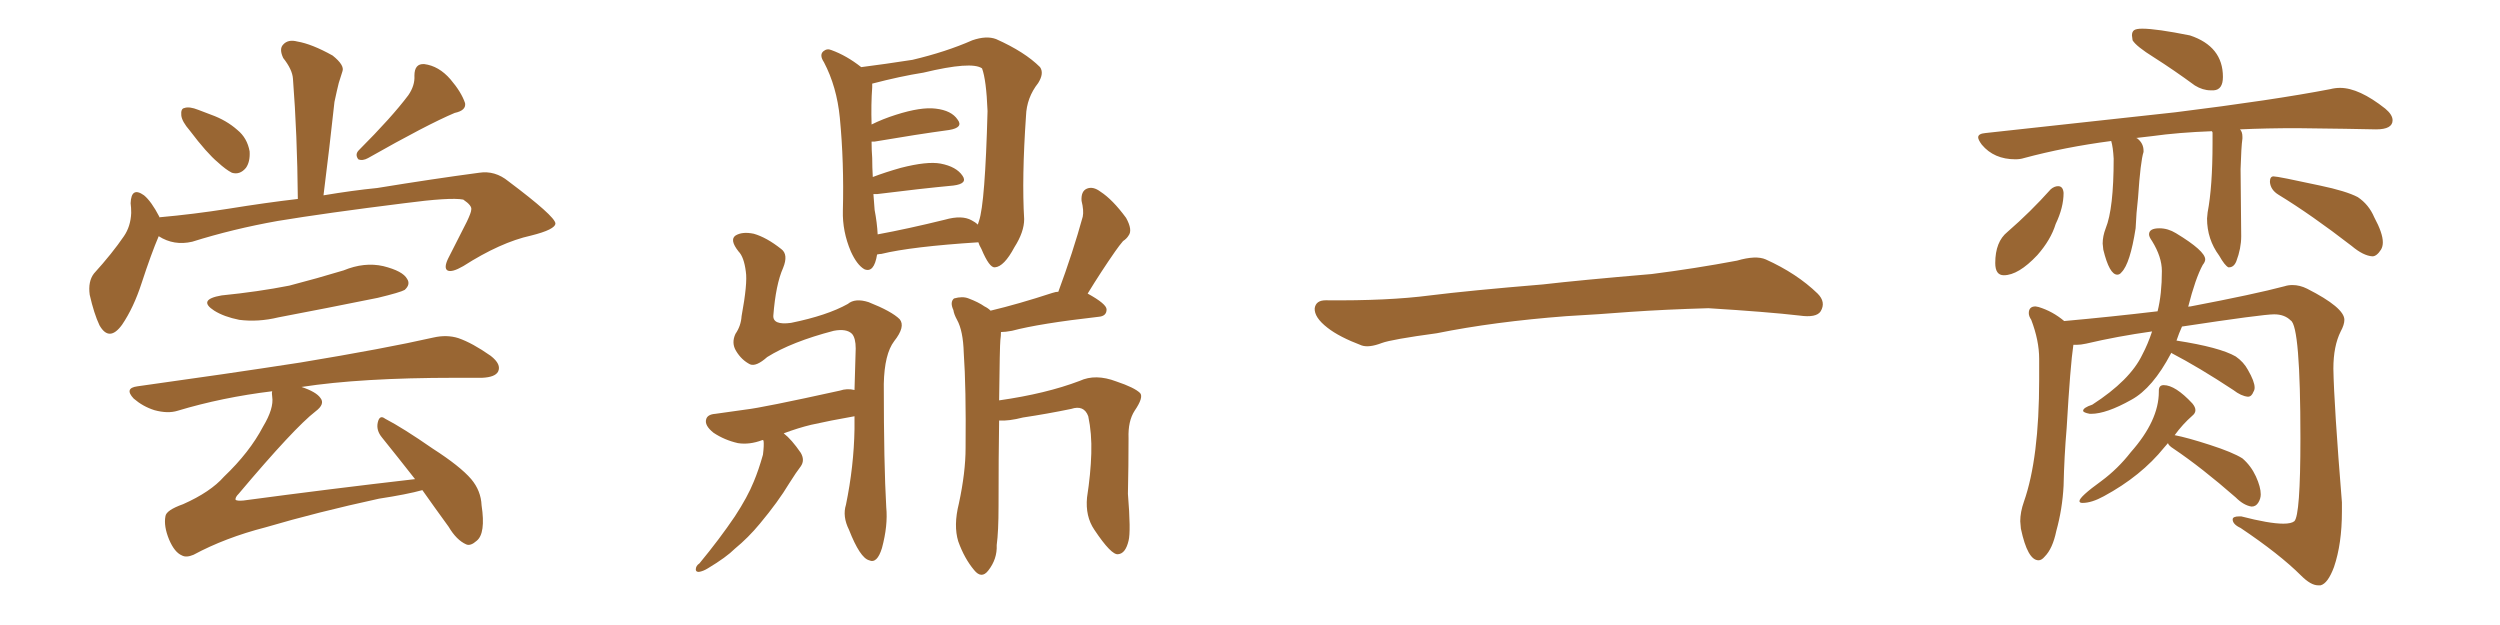 <svg xmlns="http://www.w3.org/2000/svg" xmlns:xlink="http://www.w3.org/1999/xlink" width="600" height="150"><path fill="#996633" padding="10" d="M45.56 31.35L45.56 31.35Q43.65 29.15 43.51 27.69L43.51 27.69Q43.36 26.07 44.24 25.93L44.24 25.93Q45.41 25.49 47.61 26.37L47.61 26.37Q49.22 26.95 50.68 27.54L50.68 27.54Q54.35 28.86 56.98 31.20L56.98 31.20Q59.33 33.11 59.91 36.33L59.91 36.33Q60.06 38.82 59.03 40.28L59.03 40.28Q57.57 42.04 55.66 41.46L55.66 41.46Q54.20 40.72 52.29 38.96L52.29 38.96Q49.66 36.77 45.56 31.35ZM98.00 22.85L98.00 22.85Q99.61 20.51 99.46 18.16L99.46 18.16Q99.46 15.23 101.81 15.38L101.81 15.38Q105.32 15.82 108.11 19.04L108.11 19.04Q110.74 22.12 111.62 24.76L111.62 24.76Q111.91 26.51 109.13 27.10L109.13 27.10Q102.54 29.88 88.33 37.94L88.33 37.94Q87.01 38.67 85.99 38.23L85.99 38.23Q85.11 37.06 86.13 36.04L86.13 36.04Q94.04 28.13 98.00 22.85ZM38.09 56.69L38.09 56.69Q36.33 60.79 33.98 67.97L33.98 67.97Q32.08 73.83 29.30 77.93L29.30 77.93Q26.22 82.18 23.88 78.08L23.88 78.08Q22.56 75.29 21.53 70.75L21.53 70.75Q21.09 67.53 22.56 65.63L22.56 65.63Q26.95 60.79 29.74 56.69L29.74 56.69Q31.35 54.35 31.49 51.12L31.49 51.12Q31.49 49.80 31.35 48.78L31.35 48.78Q31.49 44.68 34.57 46.88L34.57 46.88Q36.33 48.34 38.23 52.00L38.23 52.00Q38.23 52.00 38.23 52.15L38.23 52.15Q46.44 51.42 54.79 50.10L54.79 50.10Q63.87 48.63 71.48 47.75L71.48 47.75Q71.34 32.23 70.31 18.90L70.31 18.90Q70.17 16.70 67.97 13.92L67.97 13.92Q66.94 11.72 67.97 10.69L67.97 10.69Q69.14 9.38 71.34 9.96L71.34 9.96Q74.85 10.55 79.83 13.33L79.83 13.33Q82.76 15.67 82.18 17.14L82.18 17.14Q81.74 18.46 81.30 19.92L81.30 19.92Q80.86 21.68 80.27 24.46L80.27 24.46Q79.10 35.30 77.64 46.88L77.64 46.88Q84.67 45.70 90.53 45.12L90.53 45.12Q104.00 42.92 114.99 41.46L114.99 41.46Q118.80 40.87 122.02 43.51L122.02 43.51Q133.15 51.86 133.30 53.61L133.30 53.61Q133.30 55.08 127.44 56.54L127.44 56.54Q120.12 58.15 111.18 63.87L111.18 63.87Q108.40 65.48 107.37 64.89L107.37 64.89Q106.49 64.31 107.52 62.11L107.52 62.11Q109.86 57.57 112.06 53.17L112.06 53.17Q113.09 50.98 113.09 50.39L113.09 50.39Q113.38 49.37 111.18 47.90L111.18 47.90Q108.11 47.31 96.97 48.78L96.97 48.78Q78.22 51.12 66.65 53.03L66.65 53.03Q55.96 54.93 46.14 58.01L46.14 58.01Q41.75 59.03 38.09 56.69ZM53.17 70.90L53.17 70.90Q61.96 70.02 69.43 68.55L69.43 68.55Q76.17 66.80 82.47 64.89L82.47 64.89Q87.45 62.84 91.99 63.87L91.99 63.87Q96.68 65.04 97.71 66.94L97.71 66.94Q98.58 68.26 97.12 69.58L97.12 69.58Q96.09 70.17 90.67 71.48L90.67 71.48Q78.37 73.97 66.80 76.17L66.80 76.17Q61.96 77.34 57.42 76.76L57.42 76.76Q53.76 76.03 51.42 74.56L51.42 74.56Q47.31 71.92 53.17 70.90ZM101.37 117.63L101.37 117.63L101.37 117.63Q97.71 118.65 90.97 119.68L90.97 119.68Q76.17 122.90 63.72 126.56L63.72 126.56Q54.05 129.05 46.44 133.15L46.44 133.15Q44.68 133.89 43.65 133.30L43.65 133.30Q41.89 132.57 40.58 129.49L40.58 129.49Q39.26 126.27 39.70 123.93L39.70 123.93Q39.84 122.46 43.95 121.00L43.95 121.00Q50.54 118.07 53.76 114.40L53.76 114.40Q59.91 108.54 63.13 102.39L63.13 102.39Q65.77 98.00 65.33 95.21L65.33 95.21Q65.19 94.34 65.33 93.90L65.33 93.90Q53.32 95.36 42.63 98.58L42.63 98.58Q40.28 99.32 37.06 98.44L37.06 98.44Q34.28 97.56 32.08 95.65L32.08 95.65Q29.74 93.16 32.96 92.72L32.96 92.72Q54.05 89.79 72.07 87.01L72.07 87.01Q92.43 83.64 104.00 81.01L104.00 81.01Q107.23 80.27 110.01 81.15L110.01 81.15Q113.38 82.32 117.77 85.40L117.77 85.40Q120.41 87.45 119.53 89.21L119.53 89.21Q118.80 90.53 115.72 90.67L115.72 90.67Q112.79 90.67 109.28 90.67L109.28 90.67Q86.57 90.67 72.36 92.87L72.36 92.87Q75.88 94.04 76.90 95.51L76.90 95.51Q78.08 96.97 75.73 98.73L75.73 98.73Q70.61 102.69 57.28 118.51L57.28 118.51Q56.40 119.38 56.54 119.97L56.54 119.97Q56.98 120.26 58.45 120.12L58.45 120.12Q79.25 117.33 99.61 114.99L99.61 114.99Q95.36 109.57 91.70 105.03L91.70 105.03Q90.23 103.27 90.67 101.37L90.67 101.37Q91.11 99.46 92.43 100.49L92.43 100.49Q96.68 102.69 103.86 107.67L103.86 107.67Q110.45 111.91 113.09 114.99L113.09 114.99Q115.43 117.77 115.58 121.29L115.58 121.29Q116.60 128.03 114.40 129.79L114.40 129.79Q112.94 131.10 111.91 130.66L111.91 130.66Q109.57 129.64 107.67 126.42L107.67 126.42Q104.15 121.58 101.37 117.63ZM210.50 61.08L210.50 61.08Q209.77 65.63 207.42 64.60L207.42 64.60Q205.66 63.57 204.20 60.35L204.20 60.35Q202.15 55.52 202.29 50.54L202.29 50.54Q202.59 38.96 201.56 28.27L201.56 28.27Q200.83 20.80 197.75 14.94L197.75 14.94Q196.58 13.18 197.61 12.30L197.61 12.30Q198.49 11.57 199.51 12.01L199.51 12.01Q203.17 13.33 206.69 16.11L206.69 16.11Q212.40 15.38 218.99 14.36L218.99 14.36Q227.05 12.45 233.35 9.67L233.35 9.67Q236.72 8.50 239.06 9.38L239.06 9.38Q245.95 12.45 249.61 16.11L249.61 16.11Q250.63 17.58 249.17 19.92L249.17 19.92Q246.39 23.44 246.24 27.83L246.24 27.83Q245.21 42.77 245.80 52.59L245.80 52.59L245.80 52.59Q245.80 55.66 243.46 59.33L243.46 59.33Q240.97 64.01 238.77 64.16L238.77 64.16Q237.45 64.31 235.55 59.77L235.55 59.77Q234.96 58.74 234.81 58.15L234.81 58.15Q218.70 59.18 211.52 60.94L211.52 60.94Q211.08 60.94 210.50 61.08ZM233.20 52.88L233.20 52.88Q234.08 53.32 234.67 53.91L234.67 53.91Q234.81 53.47 234.96 53.03L234.96 53.03Q236.43 48.78 237.01 26.66L237.01 26.66Q236.72 19.19 235.69 16.41L235.69 16.41L235.69 16.41Q233.20 14.65 221.63 17.43L221.63 17.43Q216.06 18.31 209.33 20.07L209.33 20.07Q209.33 20.36 209.33 20.95L209.33 20.95Q209.03 25.05 209.18 29.88L209.18 29.88Q211.82 28.56 215.04 27.54L215.04 27.54Q221.04 25.63 224.56 26.07L224.56 26.07Q228.37 26.51 229.83 28.71L229.83 28.71Q231.30 30.62 227.78 31.20L227.78 31.20Q220.17 32.23 209.91 33.98L209.91 33.98Q209.33 33.98 209.18 33.98L209.18 33.98Q209.18 36.04 209.33 37.94L209.33 37.94Q209.33 40.14 209.47 42.48L209.47 42.48Q212.55 41.31 216.21 40.28L216.21 40.28Q222.51 38.67 225.73 39.26L225.73 39.26Q229.54 39.99 231.01 42.19L231.01 42.19Q232.32 44.09 228.81 44.53L228.81 44.53Q221.04 45.26 210.50 46.58L210.50 46.58Q209.77 46.58 209.62 46.58L209.62 46.58Q209.77 48.49 209.91 50.39L209.91 50.39Q210.50 53.47 210.64 56.25L210.64 56.25Q217.82 54.93 226.76 52.73L226.76 52.73Q230.86 51.56 233.20 52.88ZM183.11 105.62L183.11 105.62Q182.96 105.62 182.96 105.62L182.96 105.62Q179.88 106.79 177.10 106.35L177.10 106.35Q173.88 105.62 171.24 103.86L171.24 103.86Q169.04 102.10 169.48 100.63L169.48 100.63Q169.78 99.46 171.68 99.32L171.68 99.32Q175.05 98.88 179.00 98.29L179.00 98.29Q182.96 97.85 201.56 93.75L201.56 93.75Q203.32 93.16 205.08 93.60L205.08 93.60Q205.22 88.92 205.37 83.64L205.37 83.64Q205.37 81.15 204.49 80.13L204.49 80.13Q203.17 78.81 200.10 79.39L200.10 79.39Q189.99 82.03 184.13 85.69L184.13 85.69Q181.49 88.04 180.03 87.45L180.03 87.45Q177.98 86.43 176.66 84.23L176.66 84.23Q175.49 82.32 176.51 80.13L176.51 80.13Q177.83 78.22 177.98 75.88L177.98 75.88Q179.44 67.97 179.00 65.19L179.00 65.19Q178.56 61.67 177.25 60.35L177.25 60.35Q175.05 57.57 176.51 56.54L176.51 56.54Q178.13 55.52 180.91 56.10L180.91 56.10Q183.98 56.98 187.50 59.77L187.50 59.77Q189.26 61.08 187.94 64.31L187.94 64.31Q186.18 68.26 185.60 75.73L185.60 75.73Q185.45 78.08 189.84 77.49L189.84 77.49Q198.49 75.73 203.47 72.95L203.47 72.95Q205.22 71.48 208.45 72.51L208.45 72.51Q214.01 74.71 215.92 76.61L215.92 76.61Q217.38 78.37 214.60 81.88L214.60 81.88Q212.26 84.96 212.11 92.14L212.11 92.14Q212.11 111.47 212.70 121.73L212.70 121.73Q213.13 126.12 211.67 131.54L211.67 131.54Q210.50 135.35 208.59 134.47L208.59 134.47Q206.40 133.89 203.76 127.15L203.76 127.15Q202.15 123.93 203.03 121.14L203.03 121.14Q204.93 111.91 205.08 102.98L205.08 102.98Q205.08 101.37 205.08 99.90L205.08 99.90Q199.22 100.93 194.68 101.95L194.68 101.95Q191.60 102.69 188.09 104.00L188.09 104.00Q189.99 105.47 192.19 108.69L192.19 108.69Q193.21 110.45 192.19 111.91L192.19 111.91Q191.16 113.23 189.40 116.02L189.40 116.02Q186.77 120.41 182.37 125.68L182.37 125.68Q179.59 129.05 176.37 131.69L176.37 131.69Q174.32 133.74 169.92 136.38L169.92 136.38Q168.75 137.11 167.72 137.26L167.72 137.26Q166.99 137.26 166.99 136.67L166.99 136.67Q166.99 135.79 167.87 135.21L167.87 135.21Q172.71 129.35 176.37 123.93L176.37 123.93Q179.44 119.24 180.91 115.58L180.91 115.58Q182.08 112.79 183.11 109.13L183.11 109.13Q183.40 106.79 183.25 105.76L183.25 105.76Q183.11 105.62 183.11 105.62ZM239.79 100.93L239.79 100.93L239.79 100.93Q239.65 109.42 239.65 121.44L239.65 121.44Q239.65 127.59 239.21 130.81L239.21 130.81Q239.36 134.18 237.16 136.96L237.16 136.96Q235.55 139.01 233.79 136.82L233.79 136.82Q231.45 134.03 229.98 129.93L229.98 129.93Q228.81 126.12 230.13 120.85L230.13 120.85Q231.74 113.38 231.74 107.52L231.74 107.52Q231.88 93.02 231.30 84.67L231.30 84.67Q231.15 79.39 229.69 76.76L229.69 76.76Q228.96 75.44 228.81 74.41L228.81 74.41Q227.93 72.51 228.96 71.63L228.96 71.63Q231.01 71.04 232.47 71.63L232.47 71.63Q234.81 72.51 236.28 73.54L236.28 73.54Q237.16 73.97 237.74 74.56L237.74 74.56Q244.48 72.95 252.54 70.31L252.54 70.31Q253.42 70.02 254.00 70.02L254.00 70.02Q257.52 60.50 259.86 52.00L259.86 52.00Q260.16 50.54 259.57 48.19L259.57 48.19Q259.42 45.85 260.89 45.26L260.89 45.26Q262.35 44.68 264.11 46.00L264.11 46.00Q267.04 47.90 270.26 52.29L270.26 52.29Q271.88 55.22 270.85 56.54L270.85 56.54Q270.41 57.28 269.53 57.86L269.53 57.86Q268.65 58.89 267.63 60.35L267.63 60.35Q264.26 65.19 261.04 70.46L261.04 70.46Q265.58 72.95 265.58 74.27L265.58 74.27Q265.58 75.88 263.67 76.03L263.67 76.03Q249.46 77.64 242.87 79.39L242.87 79.39Q241.26 79.69 240.23 79.69L240.23 79.69Q240.23 80.57 240.09 81.59L240.09 81.59Q239.94 82.91 239.79 96.09L239.79 96.09Q251.07 94.48 259.13 91.41L259.13 91.41Q262.94 89.65 267.92 91.55L267.92 91.55Q272.31 93.02 273.63 94.34L273.63 94.34Q274.51 95.36 272.31 98.58L272.31 98.58Q270.70 101.07 270.85 105.18L270.85 105.18Q270.85 111.77 270.70 118.51L270.70 118.51Q271.44 127.59 270.85 129.79L270.85 129.79Q270.12 132.86 268.36 133.01L268.36 133.01Q266.75 133.30 262.65 127.15L262.65 127.15Q260.45 123.93 260.89 119.38L260.89 119.38Q261.77 113.67 261.91 108.84L261.91 108.84Q262.06 104.00 261.18 99.90L261.18 99.90Q260.16 97.12 257.08 98.14L257.08 98.14Q251.37 99.32 245.51 100.20L245.51 100.20Q242.14 101.07 239.79 100.93ZM375.88 75.88L375.88 75.88L375.88 75.88Q358.59 77.20 344.82 79.98L344.82 79.98Q333.98 81.45 331.64 82.32L331.64 82.32Q328.56 83.50 326.81 82.91L326.81 82.91Q321.39 80.86 318.60 78.66L318.60 78.66Q315.38 76.17 315.53 73.97L315.53 73.97Q315.82 72.07 318.16 72.07L318.16 72.07Q333.11 72.22 343.21 70.90L343.21 70.90Q352.59 69.73 370.31 68.26L370.31 68.26Q379.10 67.24 396.39 65.77L396.39 65.77Q406.79 64.45 416.89 62.55L416.89 62.55Q421.44 61.23 423.78 62.26L423.78 62.26Q431.25 65.63 436.23 70.46L436.23 70.46Q438.28 72.51 436.96 74.71L436.96 74.71Q435.94 76.32 431.84 75.73L431.84 75.73Q424.22 74.85 410.01 73.97L410.01 73.97Q399.61 74.27 391.26 74.85L391.26 74.85Q383.79 75.44 375.88 75.88ZM530.57 21.68L531.30 21.68Q533.50 21.53 533.50 18.46L533.50 18.46Q533.50 11.13 525.59 8.50L525.59 8.50Q517.53 6.88 514.16 6.88L514.16 6.88Q512.70 6.88 512.18 7.25Q511.67 7.62 511.67 8.50L511.67 8.50L511.82 9.67Q512.70 11.13 516.94 13.77L516.94 13.77Q521.78 16.85 526.76 20.51L526.76 20.51Q528.66 21.68 530.57 21.68L530.57 21.68ZM508.15 65.92L508.15 65.92Q508.74 65.92 509.18 65.33L509.18 65.33Q511.23 63.28 512.55 54.79L512.55 54.79Q512.70 51.12 513.13 47.46L513.13 47.46Q513.72 38.67 514.45 36.47L514.45 36.47L514.45 36.18Q514.45 34.42 512.99 33.25L512.99 33.25L512.70 33.11L516.50 32.67Q522.80 31.79 530.86 31.49L530.86 31.49L531.01 31.79L531.01 34.28Q531.01 44.82 529.83 50.98L529.83 50.98L529.69 52.44Q529.69 57.42 532.62 61.38L532.62 61.38Q533.94 63.72 534.81 64.16L534.81 64.16L534.96 64.16Q536.13 64.16 536.72 62.70L536.72 62.70Q537.89 59.62 537.89 56.69L537.89 56.69L537.74 40.58Q537.89 35.30 538.18 33.25L538.18 33.25L538.18 32.81Q538.18 31.64 537.60 31.05L537.60 31.05Q543.90 30.76 551.22 30.76L551.22 30.76L562.79 30.91L570.26 31.05Q574.22 31.05 574.22 28.86L574.22 28.86Q574.22 27.54 572.46 26.07L572.46 26.07Q566.16 21.09 561.62 21.09L561.62 21.09Q560.45 21.09 559.28 21.39L559.28 21.39Q545.65 24.02 522.07 26.95L522.07 26.95L476.51 31.93Q474.76 32.08 474.76 32.96L474.76 32.96Q474.76 33.54 475.63 34.72L475.63 34.72Q478.56 38.23 483.69 38.23L483.69 38.23Q484.86 38.23 485.74 37.94L485.74 37.94Q495.56 35.30 506.69 33.84L506.69 33.84Q507.13 35.30 507.28 38.09L507.28 38.09Q507.28 50.10 505.37 54.79L505.37 54.79Q504.64 56.69 504.64 58.45L504.64 58.45L504.79 59.91Q506.25 65.92 508.15 65.92ZM480.91 66.06L480.91 66.06Q484.42 66.06 488.96 61.23L488.96 61.23Q492.19 57.57 493.36 53.76L493.36 53.76Q495.26 49.80 495.26 46.29L495.26 46.29Q495.12 44.68 493.95 44.68L493.95 44.68Q493.07 44.68 492.19 45.41L492.19 45.41Q487.35 50.83 481.79 55.66L481.79 55.66Q478.86 58.01 478.86 63.13L478.86 63.13Q478.86 66.06 480.91 66.06ZM569.38 61.52L569.38 61.52Q570.41 61.52 571.44 59.91L571.44 59.91Q571.88 59.18 571.88 58.15L571.88 58.15Q571.88 55.96 569.82 52.15L569.82 52.15Q568.51 49.07 565.87 47.31L565.87 47.31Q563.09 45.85 556.79 44.53L556.79 44.53Q546.68 42.33 545.65 42.33L545.65 42.33Q544.78 42.33 544.78 43.65L544.78 43.65Q544.92 45.56 546.83 46.73L546.83 46.73Q554.74 51.56 564.40 59.03L564.40 59.03Q567.19 61.38 569.38 61.52ZM556.35 140.48L556.93 140.48Q558.69 140.04 560.16 136.08L560.16 136.08Q562.06 130.52 562.06 122.75L562.06 122.75L562.06 120.56Q560.16 97.12 560.01 88.48L560.01 88.48Q560.01 83.06 561.77 79.54L561.77 79.54Q562.65 77.93 562.65 76.76L562.65 76.76Q562.65 73.83 553.71 69.29L553.71 69.29Q551.95 68.41 550.20 68.41L550.20 68.41Q549.17 68.41 548.29 68.70L548.29 68.70Q541.11 70.61 525.73 73.54L525.73 73.54Q525.15 73.54 525.15 73.68L525.15 73.68Q526.90 66.80 528.66 63.57L528.66 63.57Q529.25 62.84 529.25 62.26L529.25 62.26Q529.25 60.21 522.22 55.96L522.22 55.96Q520.31 54.79 518.26 54.79L518.26 54.79Q515.77 54.79 515.77 56.25L515.77 56.25Q515.77 56.84 516.50 57.86L516.50 57.86Q518.85 61.67 518.85 65.04L518.85 65.04Q518.85 70.61 517.82 74.71L517.82 74.71Q506.69 76.03 495.41 77.05L495.41 77.05Q492.63 74.71 489.26 73.68L489.26 73.68L488.53 73.54Q486.91 73.54 486.91 75.15L486.91 75.15Q486.91 75.88 487.50 76.76L487.50 76.76Q489.40 81.74 489.40 86.13L489.40 86.13L489.40 91.11Q489.40 110.01 485.74 120.41L485.74 120.41Q484.86 122.90 484.86 125.10L484.86 125.10L485.01 126.86Q486.62 134.47 489.26 134.47L489.26 134.47Q489.99 134.47 490.72 133.59L490.72 133.59Q492.63 131.69 493.51 127.44L493.51 127.44Q494.97 122.17 495.26 116.60L495.26 116.60Q495.41 109.57 496.00 102.69L496.00 102.69Q496.88 87.60 497.61 82.76L497.61 82.76L498.34 82.76Q499.37 82.76 500.68 82.47L500.68 82.47Q508.15 80.71 516.50 79.54L516.50 79.54Q515.48 82.62 514.16 85.11L514.16 85.11Q511.23 91.26 502.15 97.12L502.15 97.12Q499.95 97.85 499.95 98.58L499.95 98.58Q499.95 99.02 501.56 99.32L501.56 99.32L501.86 99.32Q505.52 99.32 511.52 95.95L511.52 95.95Q516.65 93.16 521.04 84.81L521.04 84.81L521.04 84.67Q527.78 88.18 535.99 93.60L535.99 93.60Q537.89 95.07 539.50 95.21L539.50 95.21Q540.38 95.21 540.82 94.04L540.82 94.04Q541.11 93.60 541.11 93.02L541.11 93.02Q541.11 91.55 539.50 88.77L539.50 88.77Q538.48 86.87 536.57 85.55L536.57 85.55Q532.76 83.35 522.36 81.74L522.36 81.74Q522.95 79.98 523.68 78.37L523.68 78.37Q543.02 75.44 545.80 75.44L545.80 75.44Q548.29 75.44 549.76 76.90L549.76 76.90Q552.10 78.22 552.10 105.18L552.10 105.18Q552.10 123.78 550.63 125.10L550.63 125.10Q549.90 125.68 548.00 125.68L548.00 125.68Q544.63 125.68 537.89 123.93L537.89 123.93L537.45 123.93Q535.84 123.93 535.84 124.66L535.84 124.66Q535.84 125.83 537.74 126.71L537.74 126.71Q547.12 133.01 552.25 138.13L552.25 138.13Q554.59 140.48 556.35 140.48L556.35 140.48ZM540.38 121.58L540.38 121.58Q541.41 121.58 541.99 120.63Q542.58 119.68 542.58 118.65L542.58 118.65Q542.58 116.89 541.41 114.33Q540.23 111.77 538.18 110.01L538.18 110.01Q535.84 108.54 530.42 106.79Q525 105.03 521.92 104.44L521.92 104.44Q523.83 101.81 526.17 99.76L526.17 99.76Q526.90 99.17 526.90 98.44L526.90 98.44Q526.90 97.71 526.17 96.83L526.17 96.83Q522.07 92.43 519.29 92.43L519.29 92.43Q518.12 92.43 518.12 93.75L518.12 93.75L518.12 94.04Q518.12 100.93 511.38 108.54L511.38 108.54Q508.30 112.50 504.35 115.43L504.35 115.43Q499.07 119.24 499.07 120.26L499.07 120.26Q499.07 120.70 499.80 120.70L499.80 120.70Q502.00 120.70 504.93 119.09L504.93 119.09Q513.87 114.26 519.43 107.37L519.43 107.37L520.31 106.35Q520.46 106.93 521.63 107.67L521.63 107.67Q528.37 112.21 536.57 119.38L536.57 119.38Q538.48 121.29 540.38 121.58Z"/></svg>